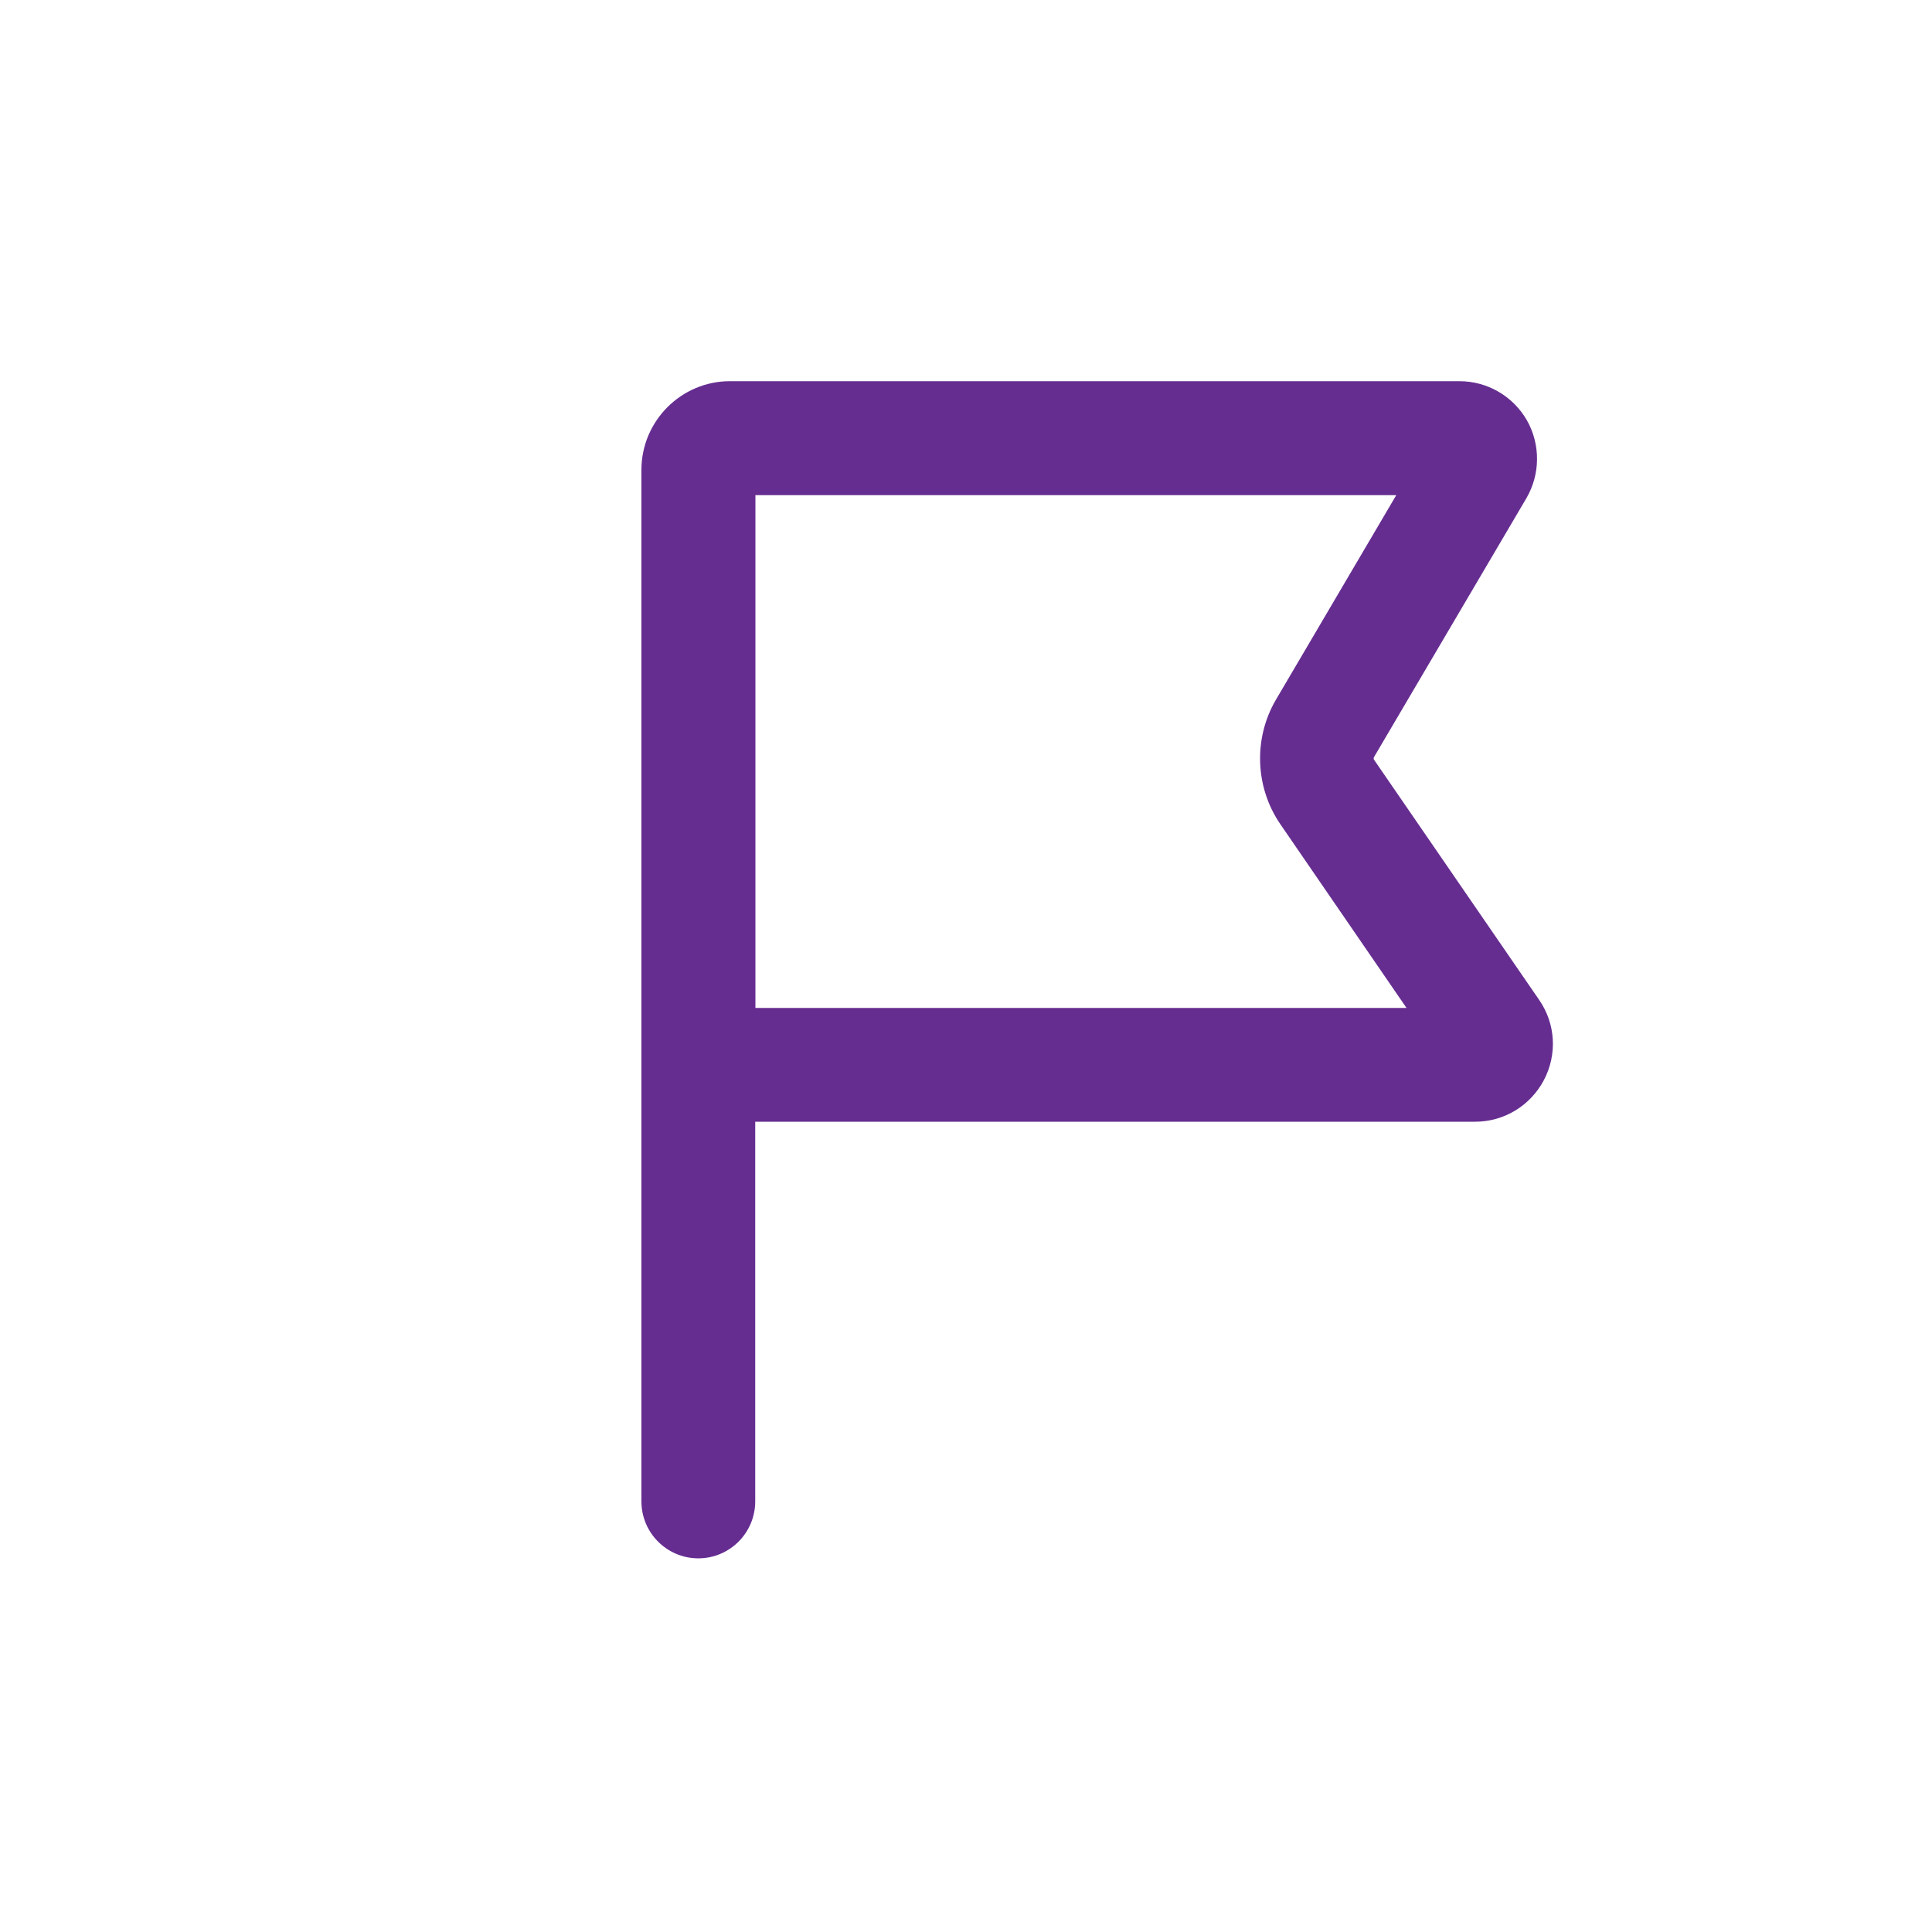 <?xml version="1.0" encoding="UTF-8"?>
<svg id="icons" xmlns="http://www.w3.org/2000/svg" viewBox="0 0 100 100">
  <defs>
    <style>
      .cls-1 {
        fill: #662d91;
      }
    </style>
  </defs>
  <path class="cls-1" d="M36.15,80.66c-1.63,0-2.95-1.32-2.95-2.95V24.32c0-2.53,2.06-4.59,4.58-4.59h37.76c1.44,0,2.77.77,3.49,2.02.71,1.25.7,2.79-.02,4.03l-7.9,13.42s-.02.07,0,.11l8.56,12.45c.85,1.23.94,2.82.24,4.15-.7,1.32-2.06,2.15-3.55,2.15h-37.27v19.65c0,1.63-1.32,2.95-2.95,2.95ZM39.1,52.17h33.7l-6.53-9.51c-1.31-1.91-1.4-4.44-.23-6.44l6.23-10.59h-33.17v26.53Z"/>
</svg>